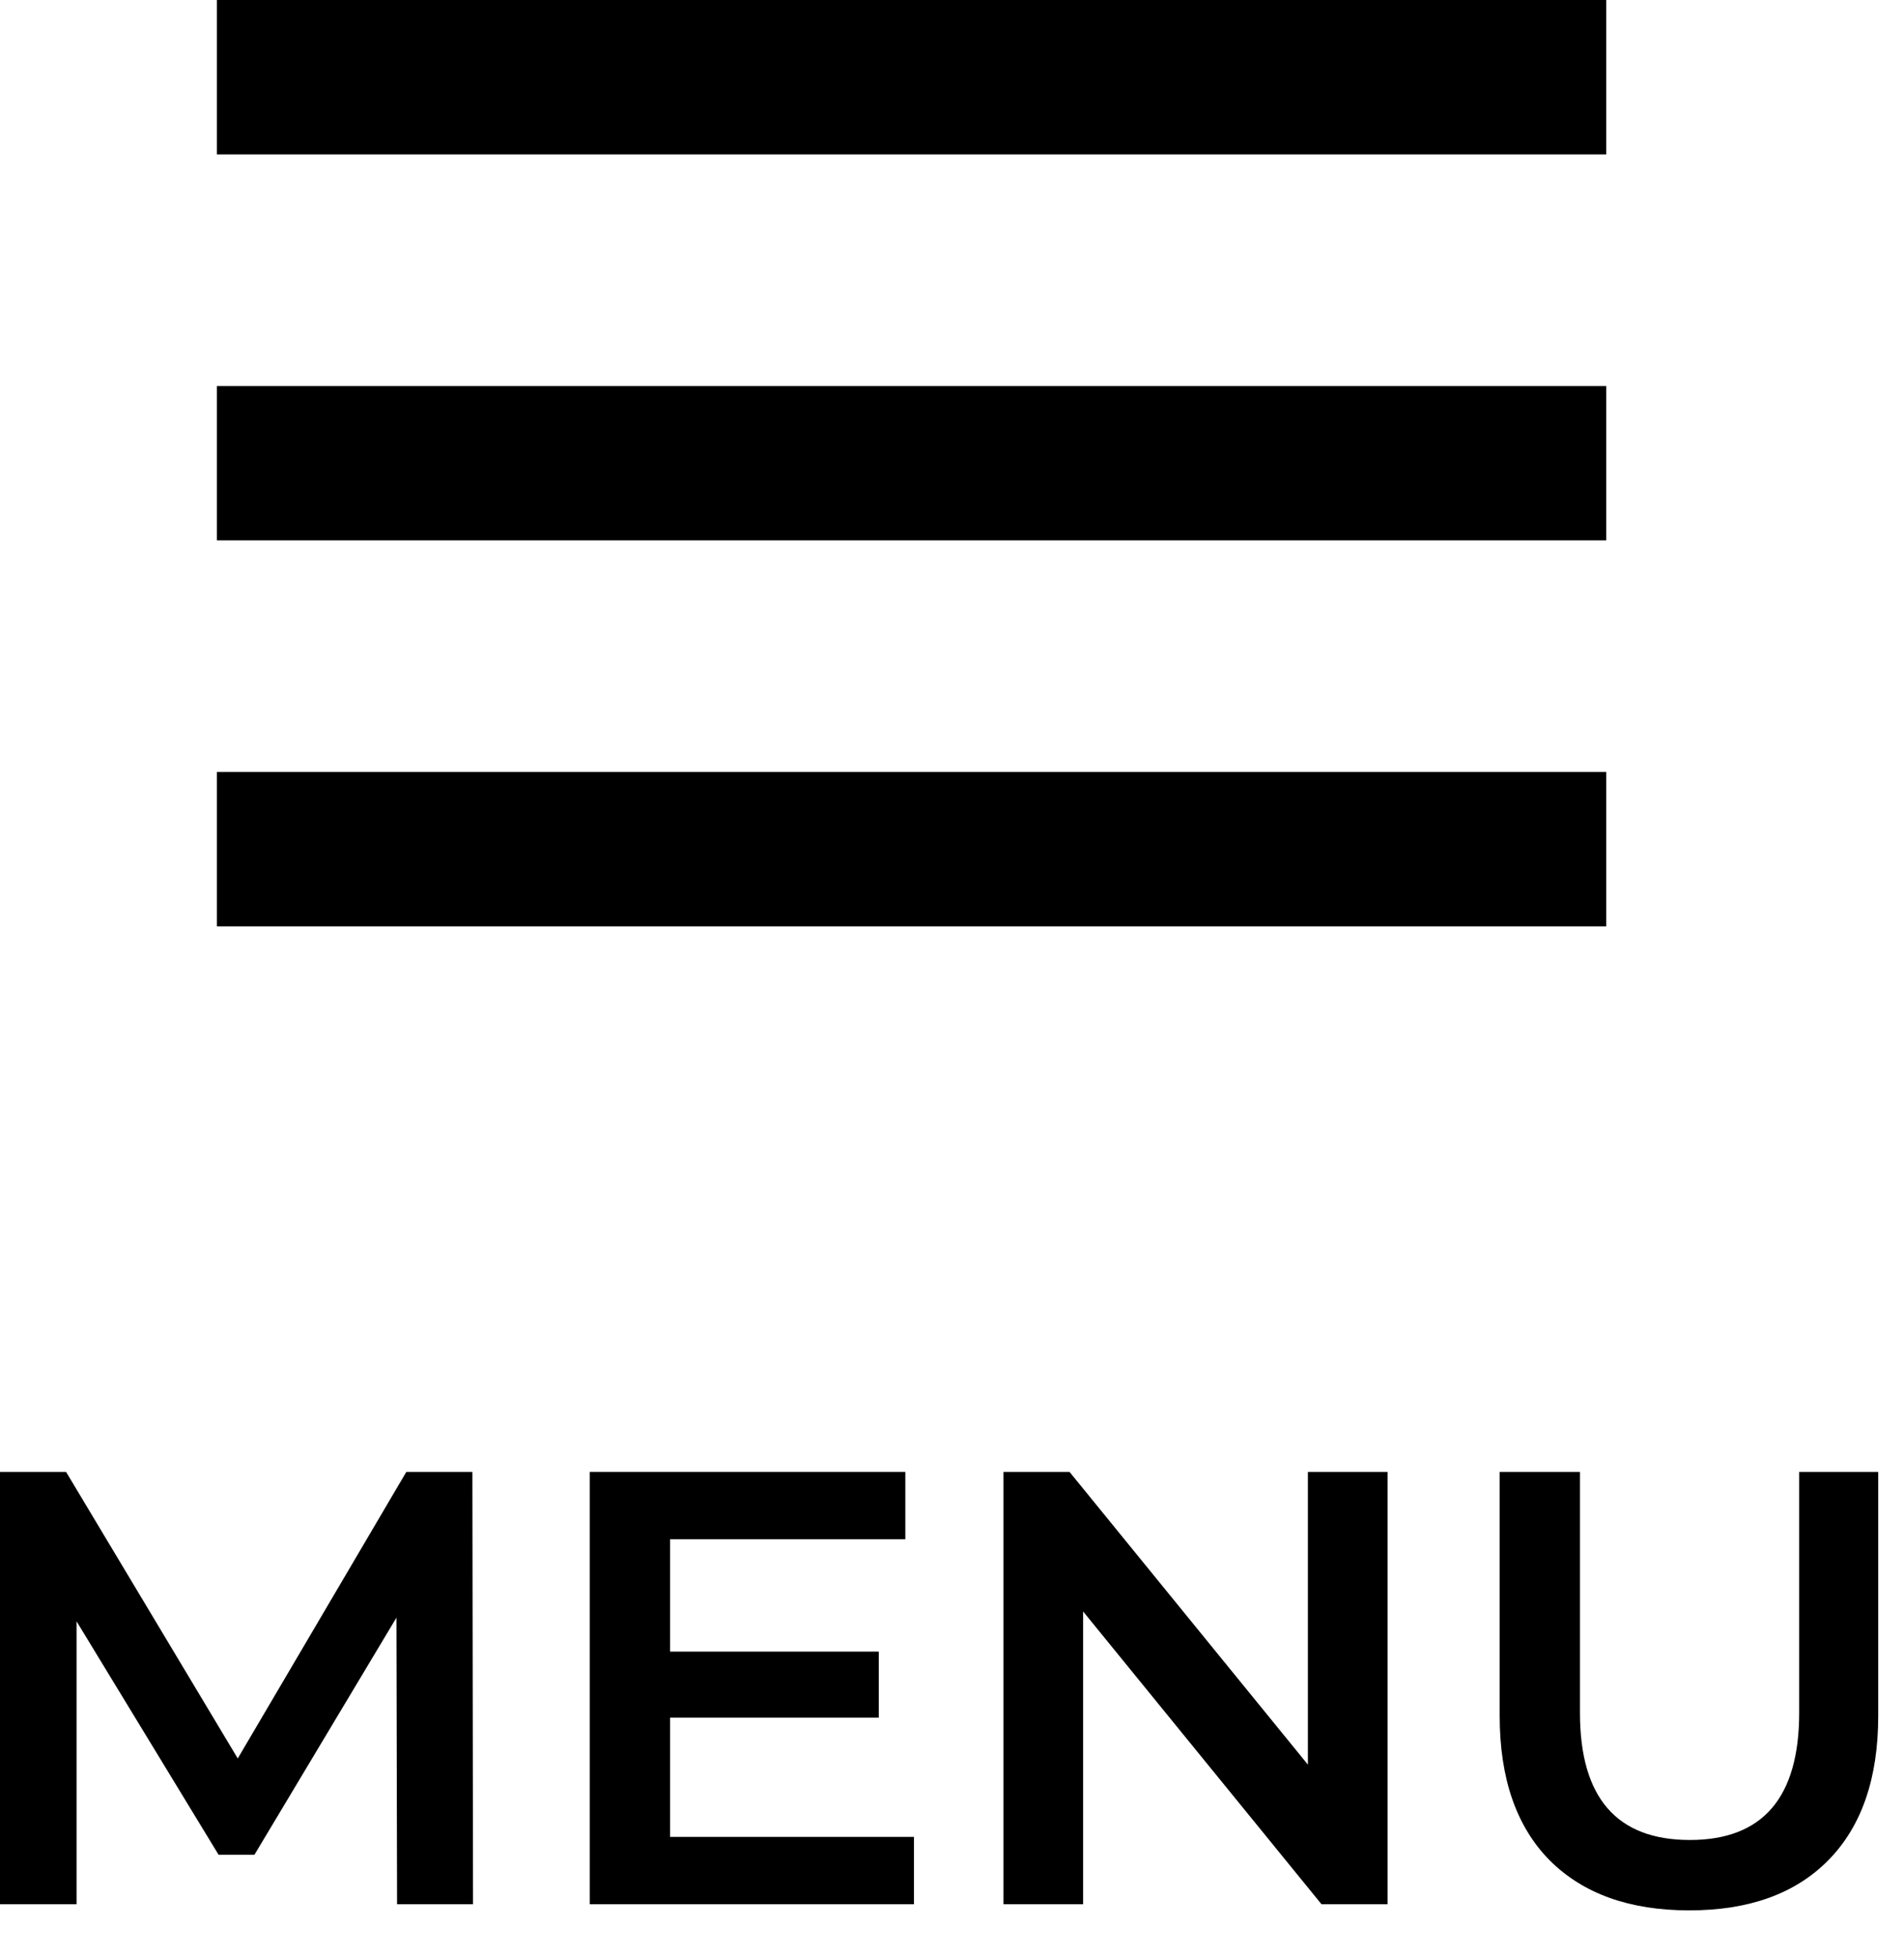 <svg width="37" height="38" viewBox="0 0 37 38" fill="none" xmlns="http://www.w3.org/2000/svg">
<path d="M4.214 18H31.214V15H4.214V18ZM4.214 10.5H31.214V7.5H4.214V10.5ZM4.214 0V3H31.214V0H4.214Z" fill="black"/>
<path d="M7.716 37L7.704 31.432L4.944 36.04H4.248L1.488 31.504V37H0V28.6H1.284L4.62 34.168L7.896 28.6H9.18L9.192 37H7.716Z" fill="black"/>
<path d="M17.761 35.692V37H11.461V28.6H17.593V29.908H13.021V32.092H17.077V33.376H13.021V35.692H17.761Z" fill="black"/>
<path d="M26.964 28.6V37H25.68L21.048 31.312V37H19.5V28.6H20.784L25.416 34.288V28.6H26.964Z" fill="black"/>
<path d="M32.827 37.12C31.667 37.12 30.763 36.796 30.115 36.148C29.467 35.492 29.143 34.556 29.143 33.34V28.6H30.703V33.28C30.703 34.928 31.415 35.752 32.839 35.752C34.255 35.752 34.963 34.928 34.963 33.28V28.6H36.499V33.34C36.499 34.556 36.175 35.492 35.527 36.148C34.887 36.796 33.987 37.12 32.827 37.12Z" fill="black"/>
</svg>
